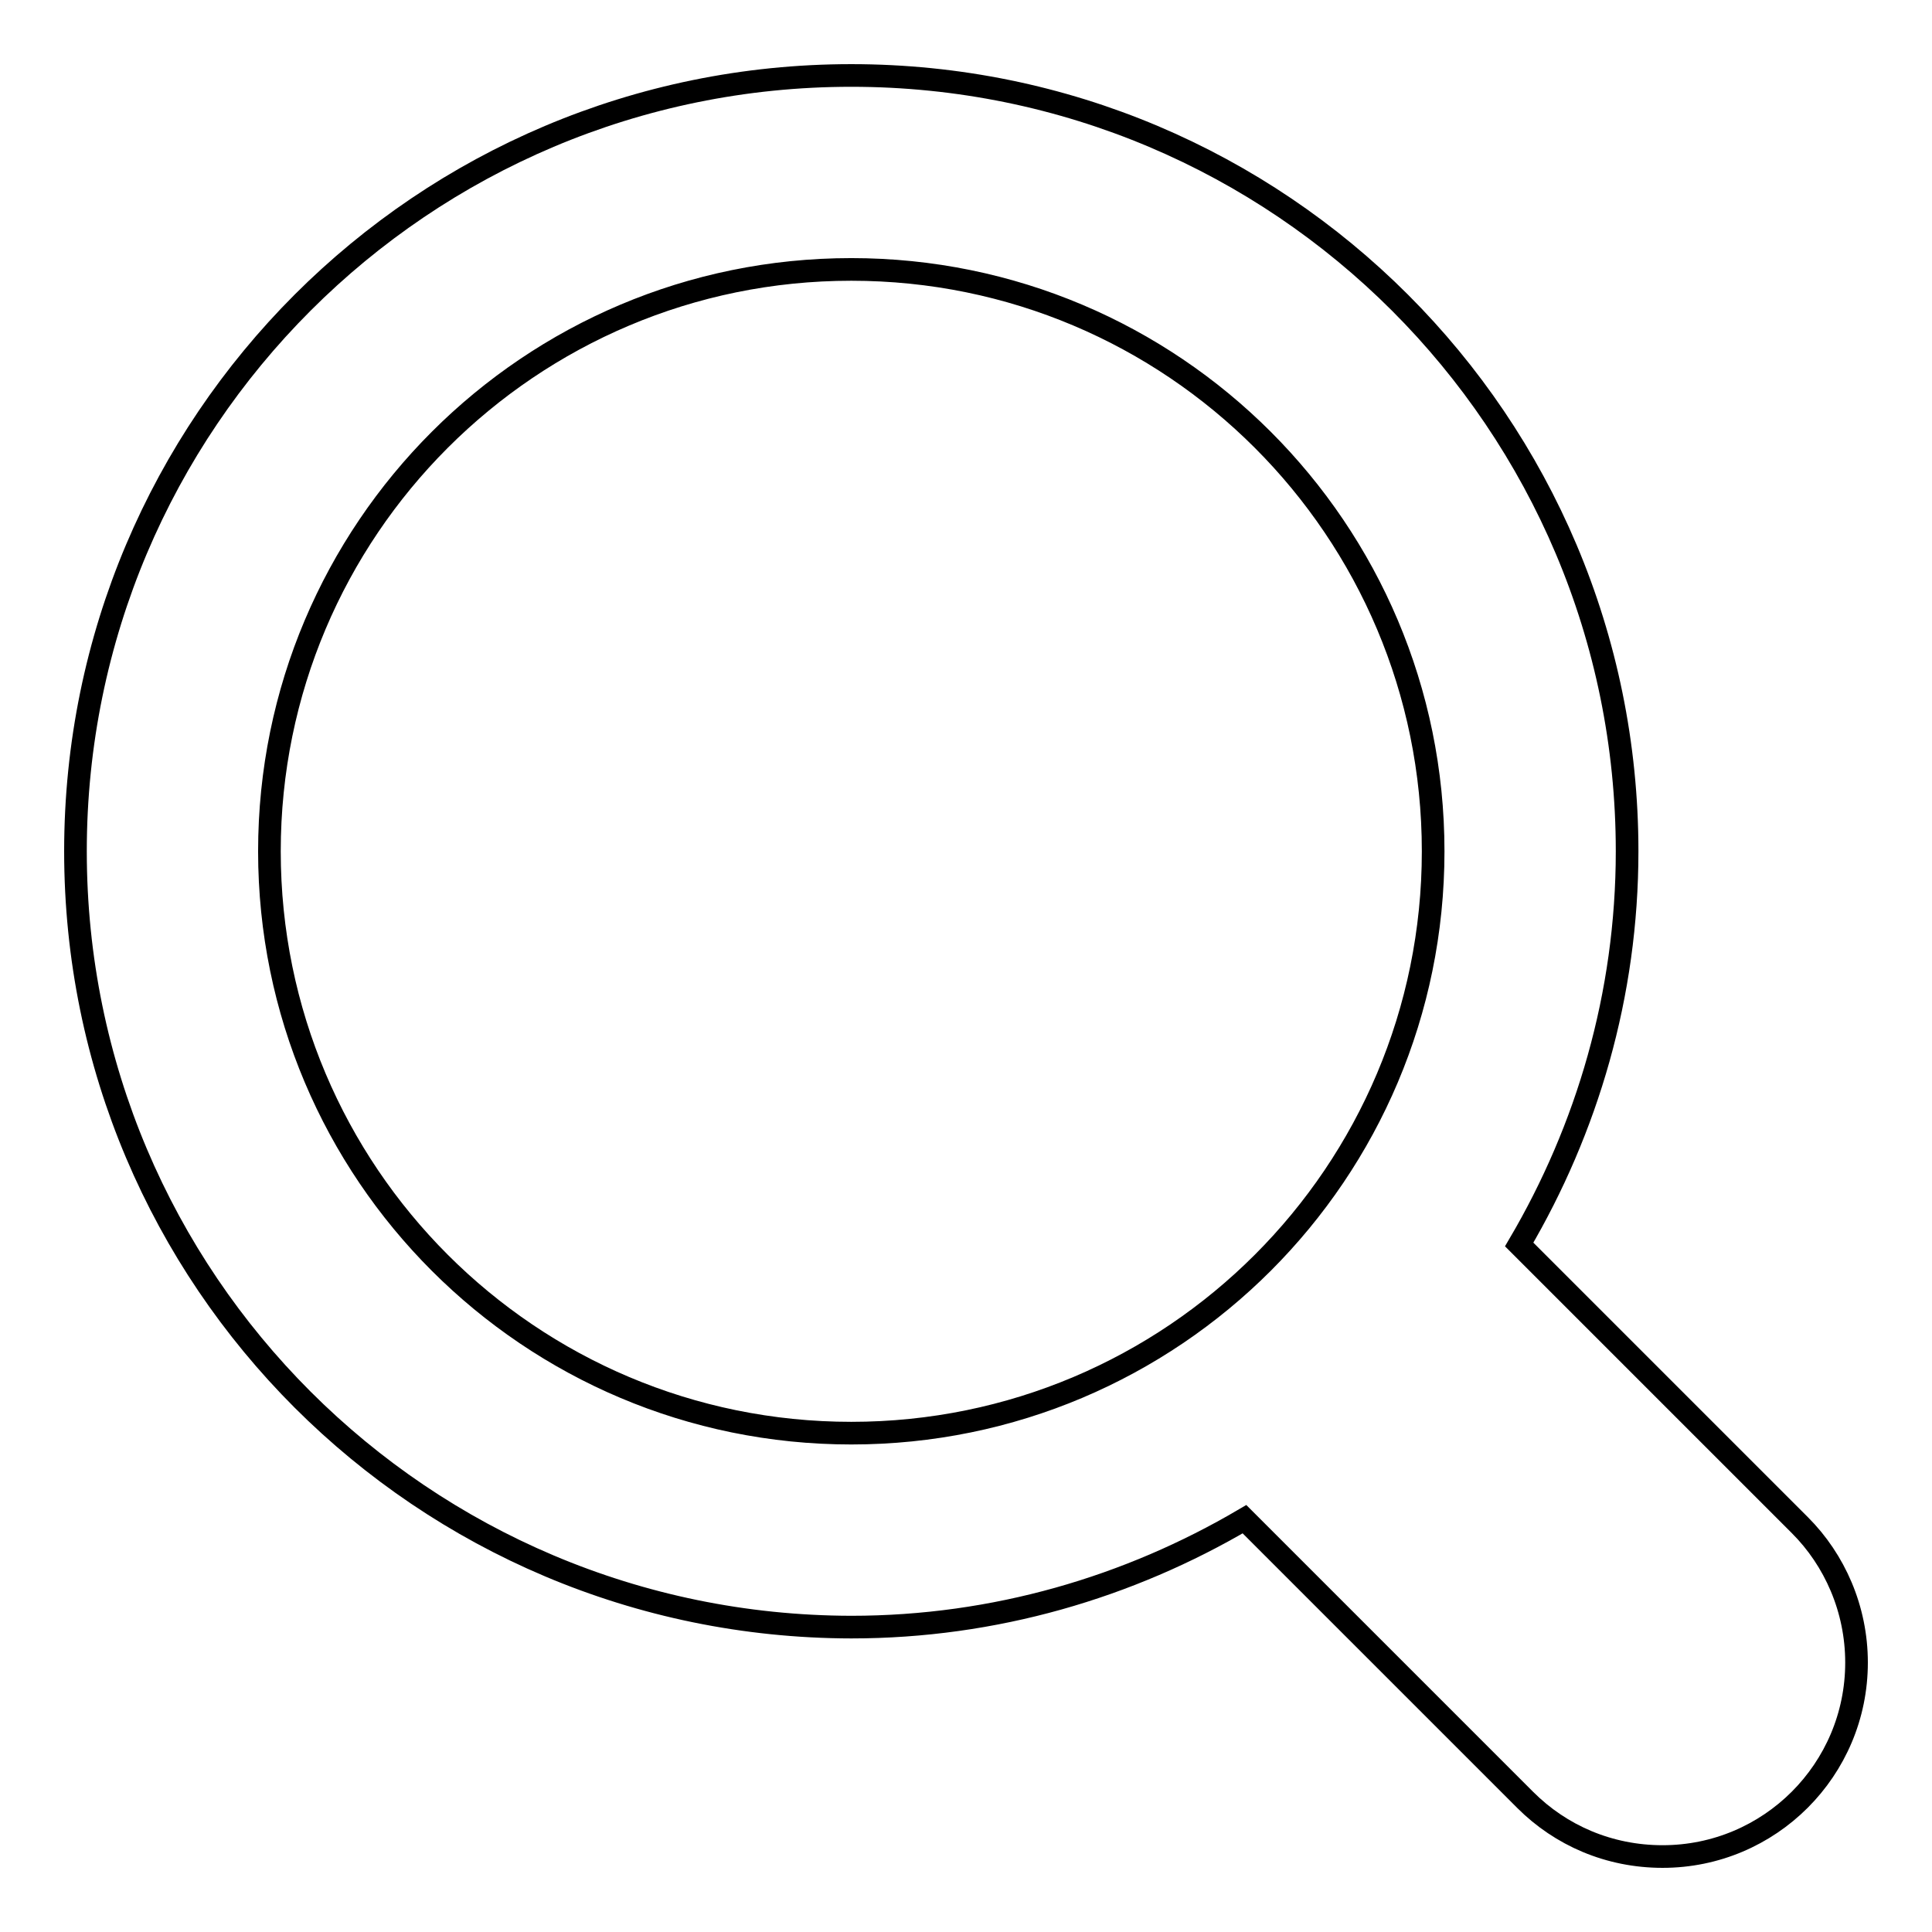 <?xml version="1.0" encoding="utf-8"?>
<!-- Svg Vector Icons : http://www.onlinewebfonts.com/icon -->
<!DOCTYPE svg PUBLIC "-//W3C//DTD SVG 1.1//EN" "http://www.w3.org/Graphics/SVG/1.1/DTD/svg11.dtd">
<svg version="1.1" xmlns="http://www.w3.org/2000/svg" xmlns:xlink="http://www.w3.org/1999/xlink" x="0px" y="0px" viewBox="0 0 256 256" enable-background="new 0 0 256 256" xml:space="preserve">
<g><g><path stroke-width="3" fill-opacity="0" stroke="#000000"  d="M238.5,202.1c4.6,4.6,7.5,11.1,7.5,18.2c0,14.2-11.5,25.7-25.7,25.7c-7.1,0-13.5-2.8-18.2-7.5l0,0l-37.2-37.2c-15.3,9-33.1,14.3-52.1,14.3C56,215.5,10,169.6,10,112.8C10,56,56,10,112.8,10c56.8,0,102.8,46,102.8,102.8c0,19-5.3,36.8-14.3,52.1L238.5,202.1L238.5,202.1z M112.8,35.7c-42.6,0-77.1,34.5-77.1,77.1c0,42.6,34.5,77.1,77.1,77.1c42.6,0,77.1-34.5,77.1-77.1C189.9,70.2,155.4,35.7,112.8,35.7z"/></g></g>
</svg>